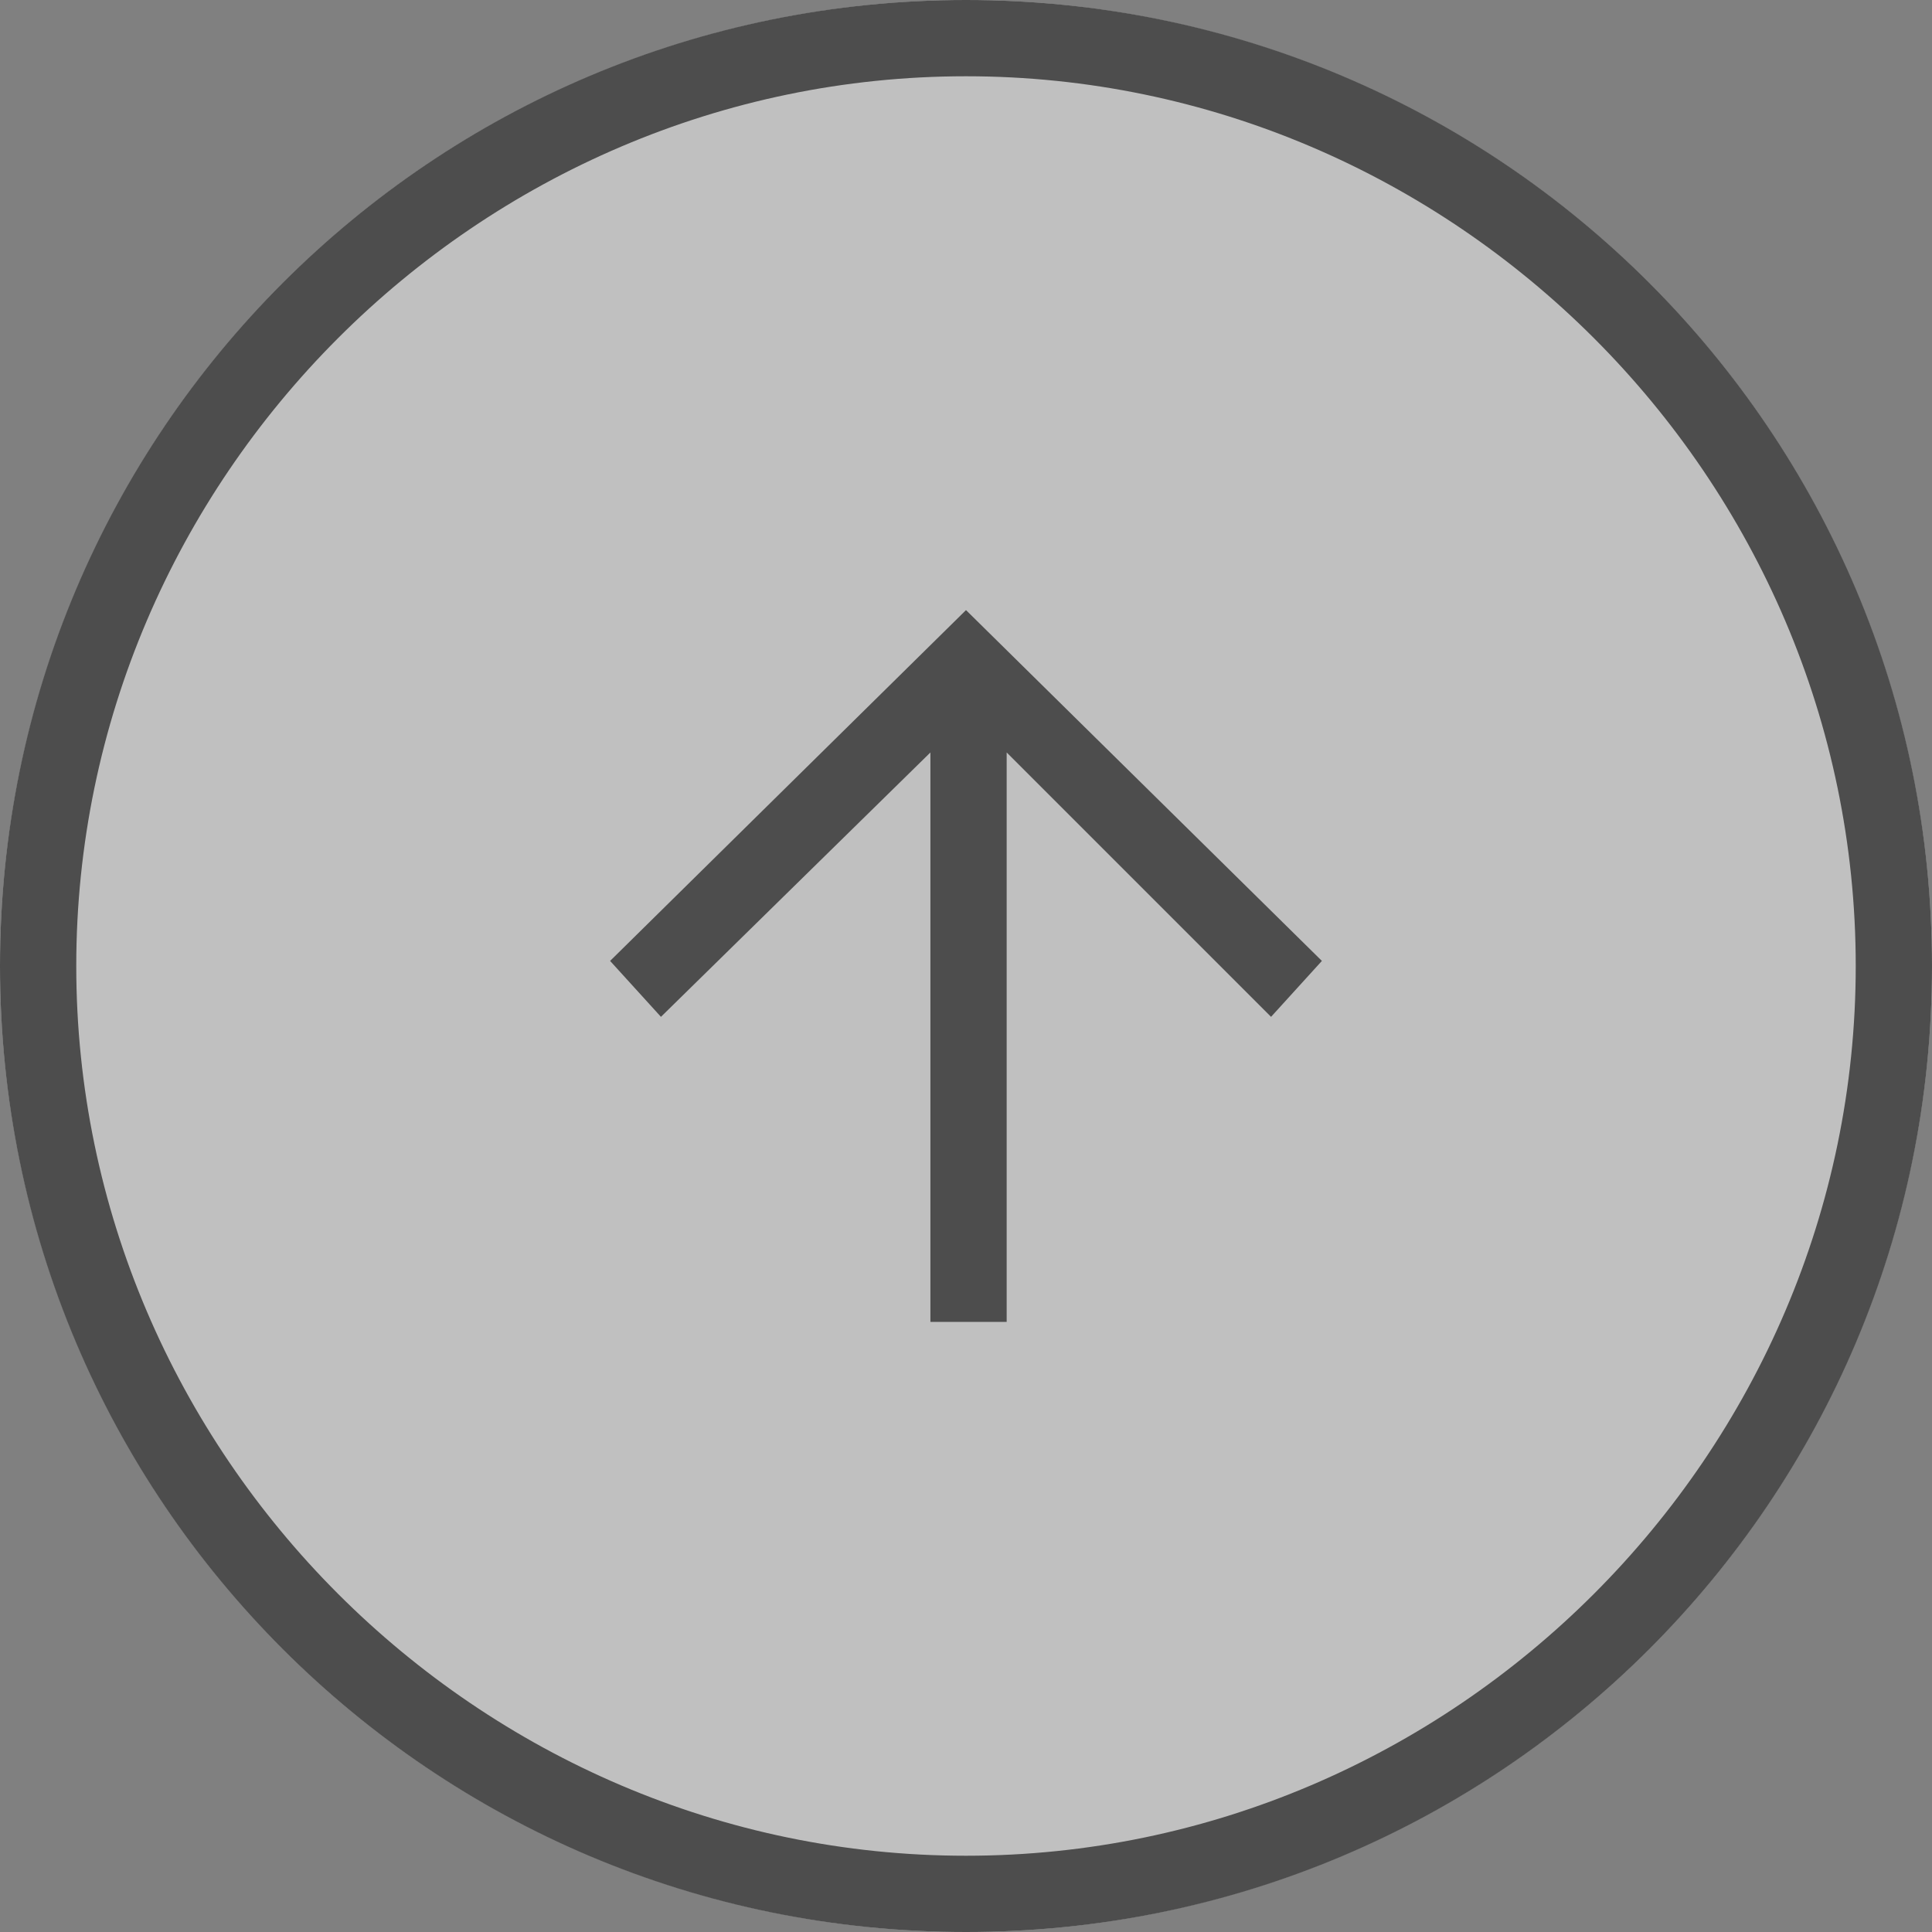 <?xml version="1.0" encoding="utf-8"?>
<!-- Generator: Adobe Illustrator 16.2.0, SVG Export Plug-In . SVG Version: 6.00 Build 0)  -->
<!DOCTYPE svg PUBLIC "-//W3C//DTD SVG 1.1//EN" "http://www.w3.org/Graphics/SVG/1.1/DTD/svg11.dtd">
<svg version="1.1" id="go_to_top_button_default" xmlns="http://www.w3.org/2000/svg" xmlns:xlink="http://www.w3.org/1999/xlink"
	 x="0px" y="0px" width="38px" height="38px" viewBox="0 0 38 38" style="enable-background:new 0 0 38 38;" xml:space="preserve">
<rect x="0" y="0" width="38" height="38" fill="#808080" stroke="none"/>
<style type="text/css">
<![CDATA[
	.st0{fill:#4D4D4D;}
	.st1{opacity:0.5;fill:#FFFFFF;enable-background:new    ;}
]]>
</style>
<circle id="Ellipse_784" class="st1" cx="19" cy="19" r="19"/>
<g>
	<path class="st0" d="M19,38C8.5,38,0,29.5,0,19S8.5,0,19,0s19,8.5,19,19S29.5,38,19,38z M19,1.5C9.4,1.5,1.5,9.4,1.5,19
		S9.4,36.5,19,36.5S36.5,28.6,36.5,19S28.6,1.5,19,1.5z"/>
</g>
<polygon class="st0" points="26,18.9 19,12 12,18.9 13,20 18.3,14.8 18.3,26 19.8,26 19.8,14.8 25,20 "/>
</svg>
